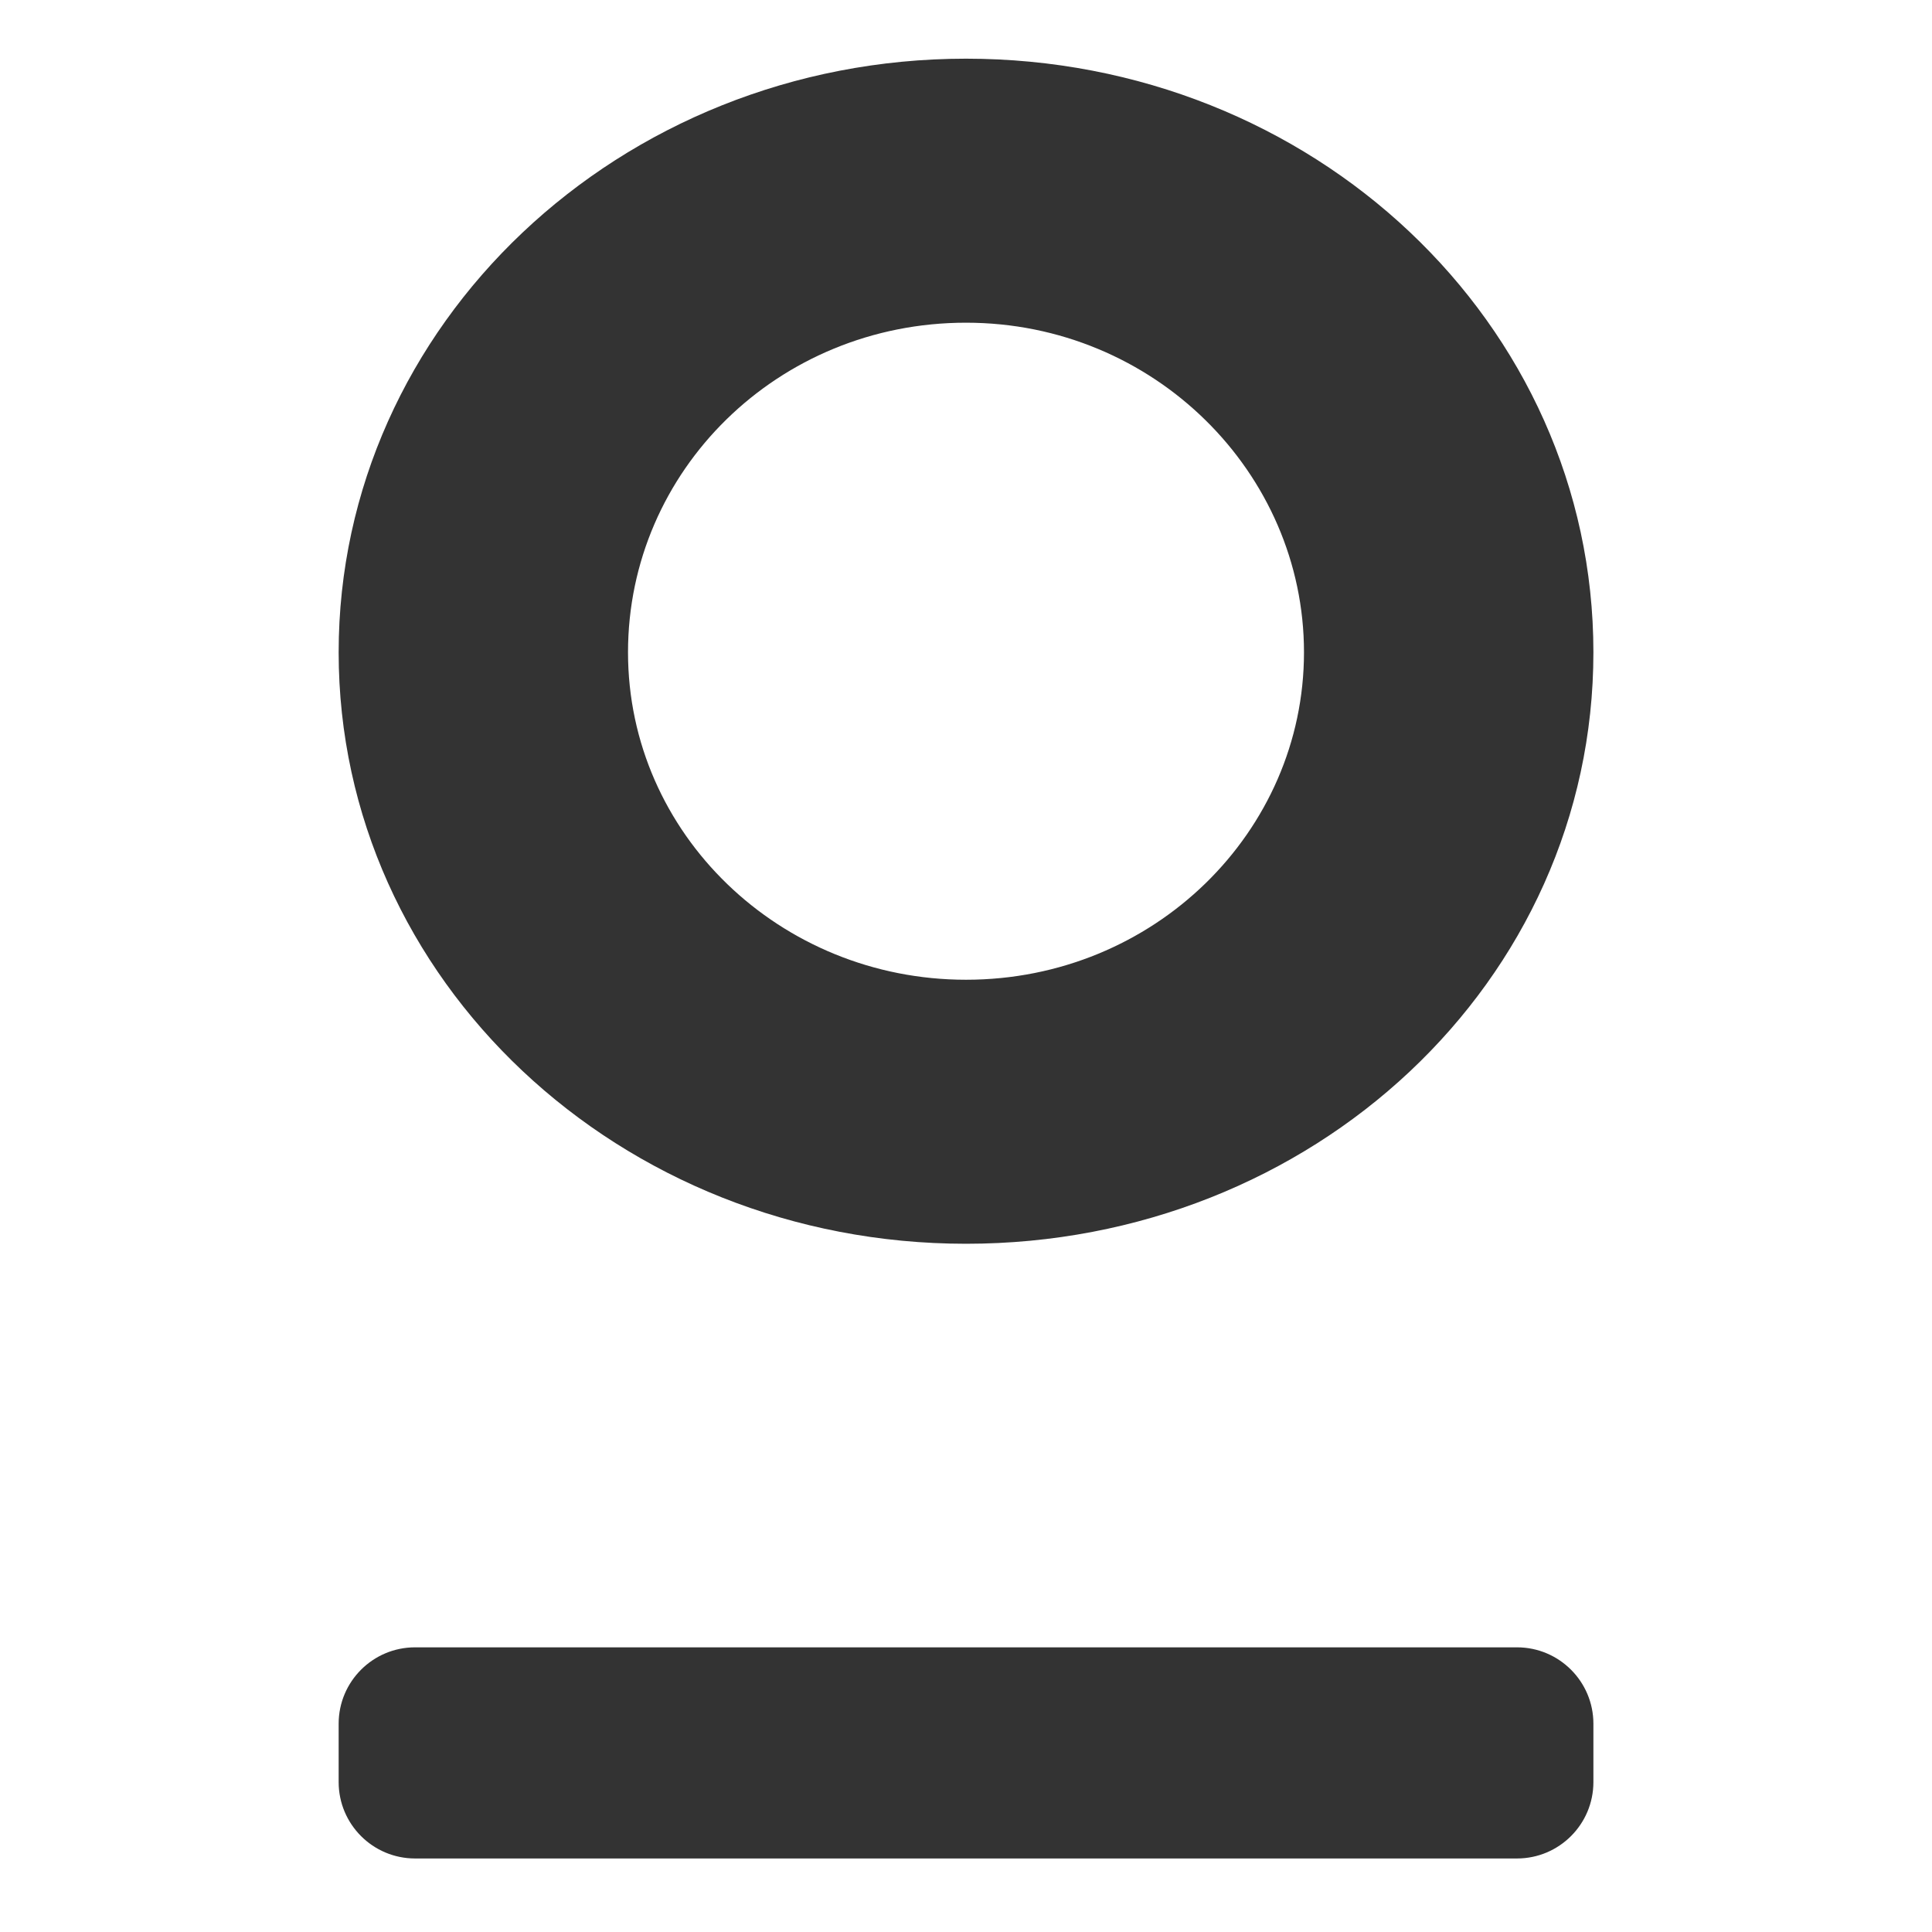 <?xml version="1.0" encoding="UTF-8"?>
<svg xmlns="http://www.w3.org/2000/svg" id="a" data-name="Calque 1" viewBox="0 0 350 350">
  <rect x="0" y="0" width="350" height="350" fill="#333333" stroke="none"/>
  <defs>
    <style>
      .b {
        fill: #fff;
        stroke-width: 0px;
      }
    </style>
  </defs>
  <path class="b" d="M175,177.49c34.06,0,61.23-26.8,61.23-59.32s-27.17-59.71-61.23-59.71-61.23,26.8-61.23,59.71,27.57,59.32,61.23,59.32ZM-10.49-10.49v370.98h370.98V-10.49H-10.49ZM175,10.63c62.77,0,113.66,47.83,113.66,107.54s-50.89,107.15-113.66,107.15-113.65-47.83-113.65-107.15S112.24,10.63,175,10.63ZM288.66,322.84c0,7.64-6.2,13.84-13.84,13.84H75.19c-7.64,0-13.84-6.2-13.84-13.84v-10.57c0-7.64,6.2-13.84,13.84-13.84h199.63c7.64,0,13.84,6.2,13.84,13.84v10.57Z"></path>
</svg>
